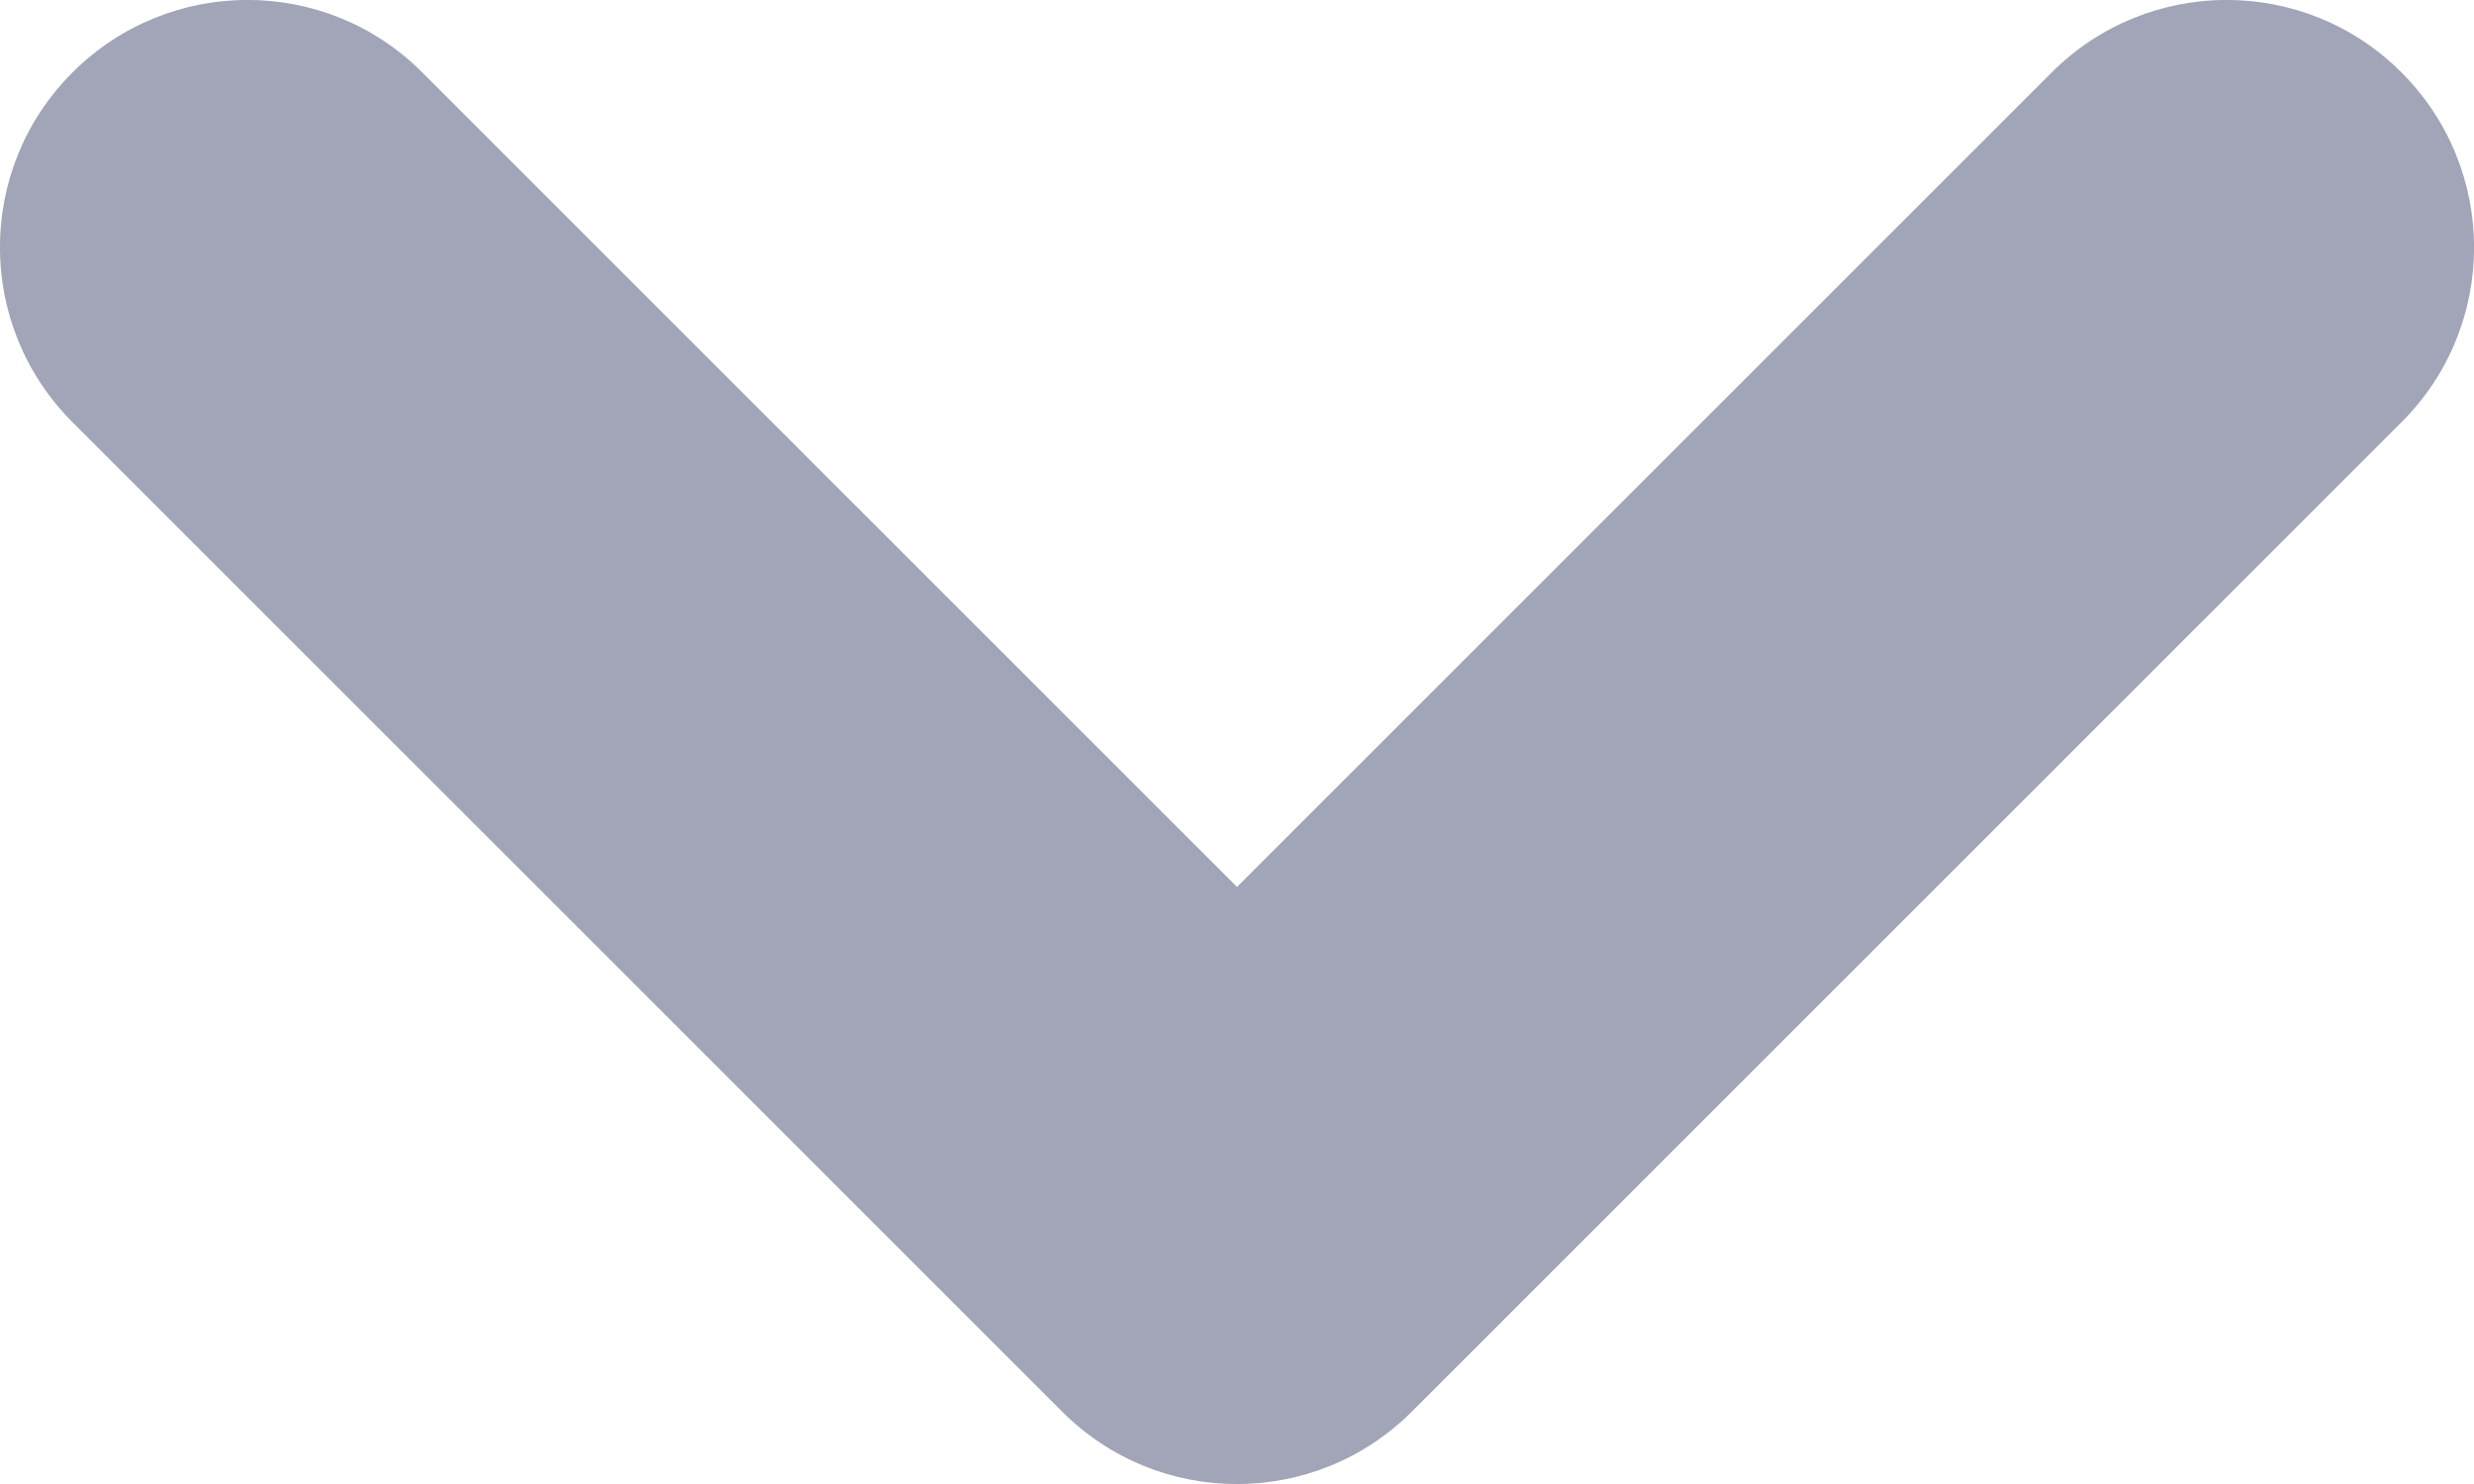 <svg class="flex-shrink-0 transform ml-auto component-icon-arrow component-collapse-button" xmlns="http://www.w3.org/2000/svg" width="10" height="6" viewBox="0 0 10 6" style="fill: #A1A5B7;"><path class="fill-current" d="M8.293.293c.391-.391 1.024-.391 1.414 0 .391.391.391 1.024 0 1.414l-4 4c-.391.391-1.024.391-1.414 0l-4-4c-.391-.391-.391-1.024 0-1.414.391-.391 1.024-.391 1.414 0L5 3.586 8.293.293z"></path></svg>